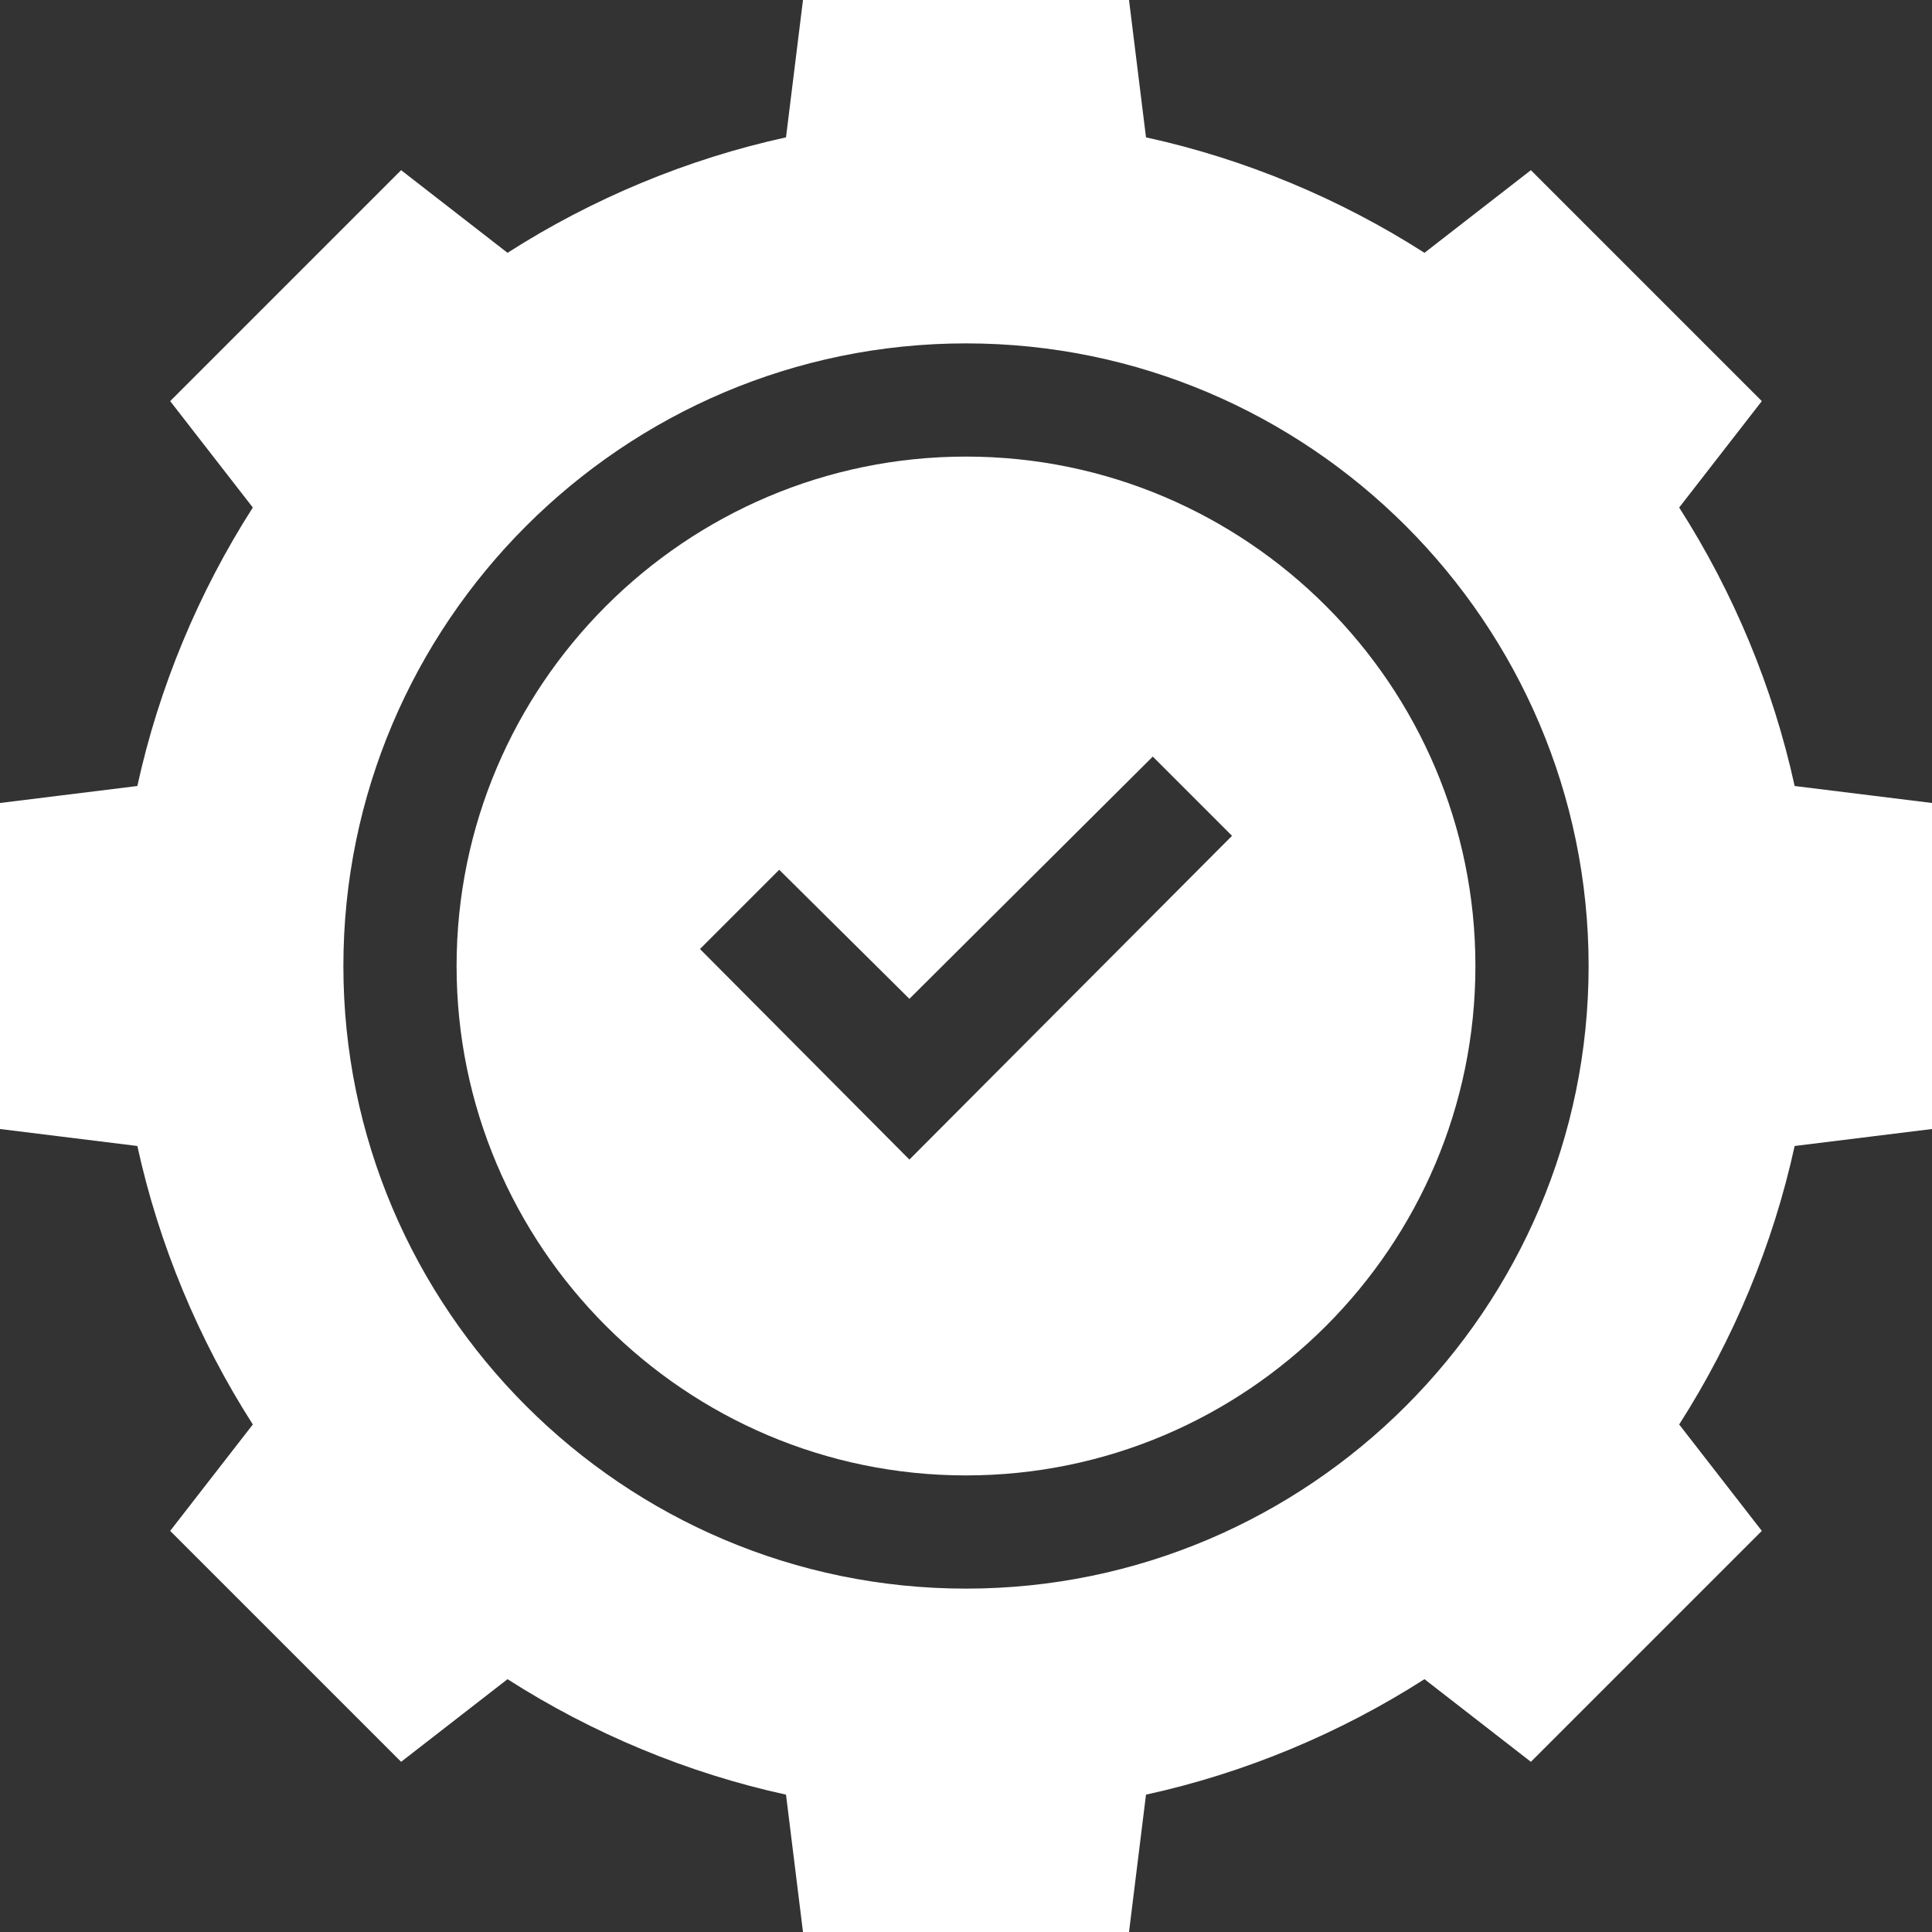 <svg xmlns="http://www.w3.org/2000/svg" version="1.1" xmlns:xlink="http://www.w3.org/1999/xlink" width="512" height="512" x="0" y="0" viewBox="0 0 512 512" style="enable-background:new 0 0 512 512" xml:space="preserve" class=""><rect x="0" y="0" width="512" height="512" fill="#333333" stroke="none"/><g><path d="m445 134.5 21.901-28.2L405.7 45.099 377.5 67c-22.5-14.401-47.699-24.9-73.799-30.6L299.2 0h-86.4l-4.501 36.4C182.199 42.1 157 52.599 134.5 67l-28.2-21.901L45.099 106.3 67 134.5c-14.401 22.5-24.9 47.699-30.6 73.799L0 212.8v86.4l36.4 4.499C42.1 329.799 52.599 355 67 377.5l-21.901 28.2 61.201 61.199L134.5 445c22.5 14.399 47.699 24.901 73.799 30.601L212.8 512h86.4l4.501-36.4c26.1-5.7 51.299-16.201 73.799-30.6l28.2 21.899 61.201-61.199L445 377.5c14.401-22.5 24.901-47.701 30.601-73.801L512 299.2v-86.4l-36.4-4.501c-5.7-26.1-16.199-51.299-30.6-73.799zM256 421c-90.901 0-165-74.101-165-165 0-90.901 74.099-165 165-165s165 74.099 165 165c0 90.899-74.099 165-165 165z" fill="#ffffff" opacity="1" data-original="#000000" class=""></path><path d="M256 121c-74.399 0-135 60.599-135 135 0 74.399 60.601 135 135 135s135-60.601 135-135c0-74.401-60.601-135-135-135zm-15 186.299-55.499-55.8 20.999-21 34.501 34.2 64.501-64.2 20.999 21z" fill="#ffffff" opacity="1" data-original="#000000" class=""></path></g></svg>